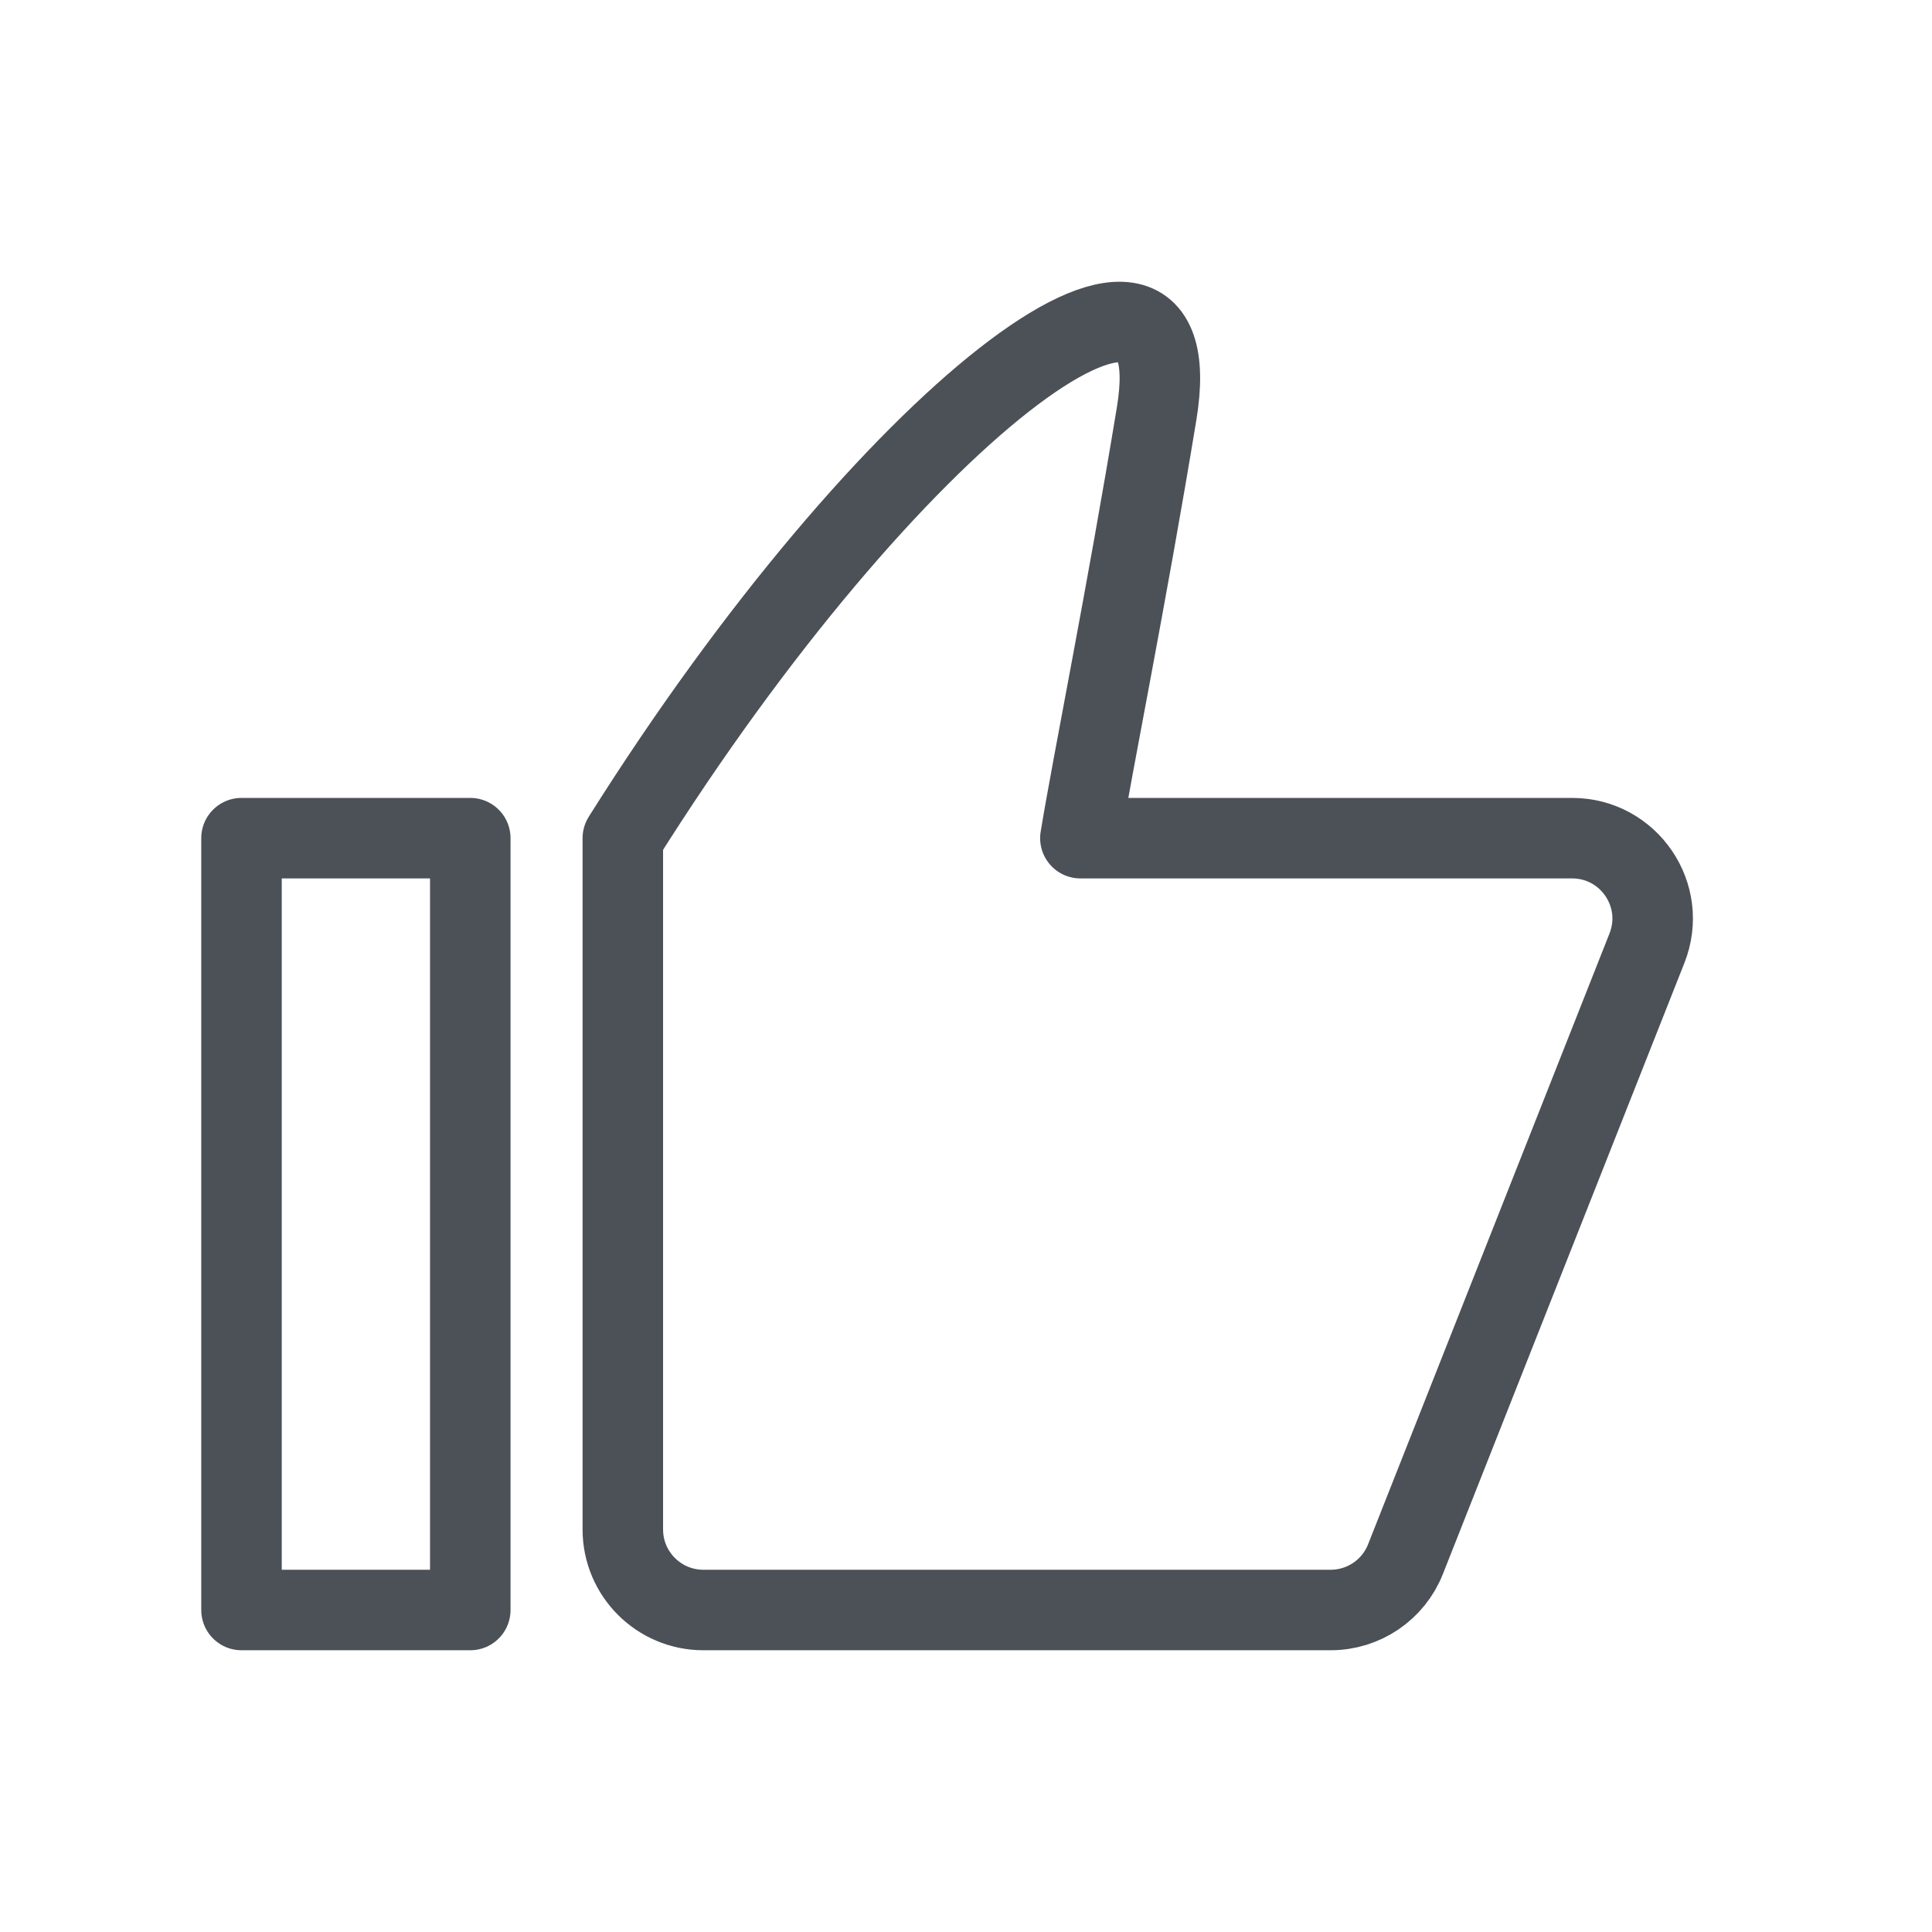 <svg width="24" height="24" viewBox="0 0 24 24" fill="none" xmlns="http://www.w3.org/2000/svg">
<path d="M3 20V10.412H5.842V20H3Z" stroke="#4C5057" stroke-linecap="round" stroke-linejoin="round"/>
<path d="M7.737 19V10.412C11.053 5.138 14.842 2.261 14.368 5.138C13.989 7.439 13.579 9.453 13.421 10.412H19.529C20.235 10.412 20.719 11.123 20.459 11.779L17.46 19.367C17.31 19.749 16.941 20 16.53 20H8.737C8.185 20 7.737 19.552 7.737 19Z" stroke="#4C5057" stroke-linecap="round" stroke-linejoin="round"/>
</svg>
